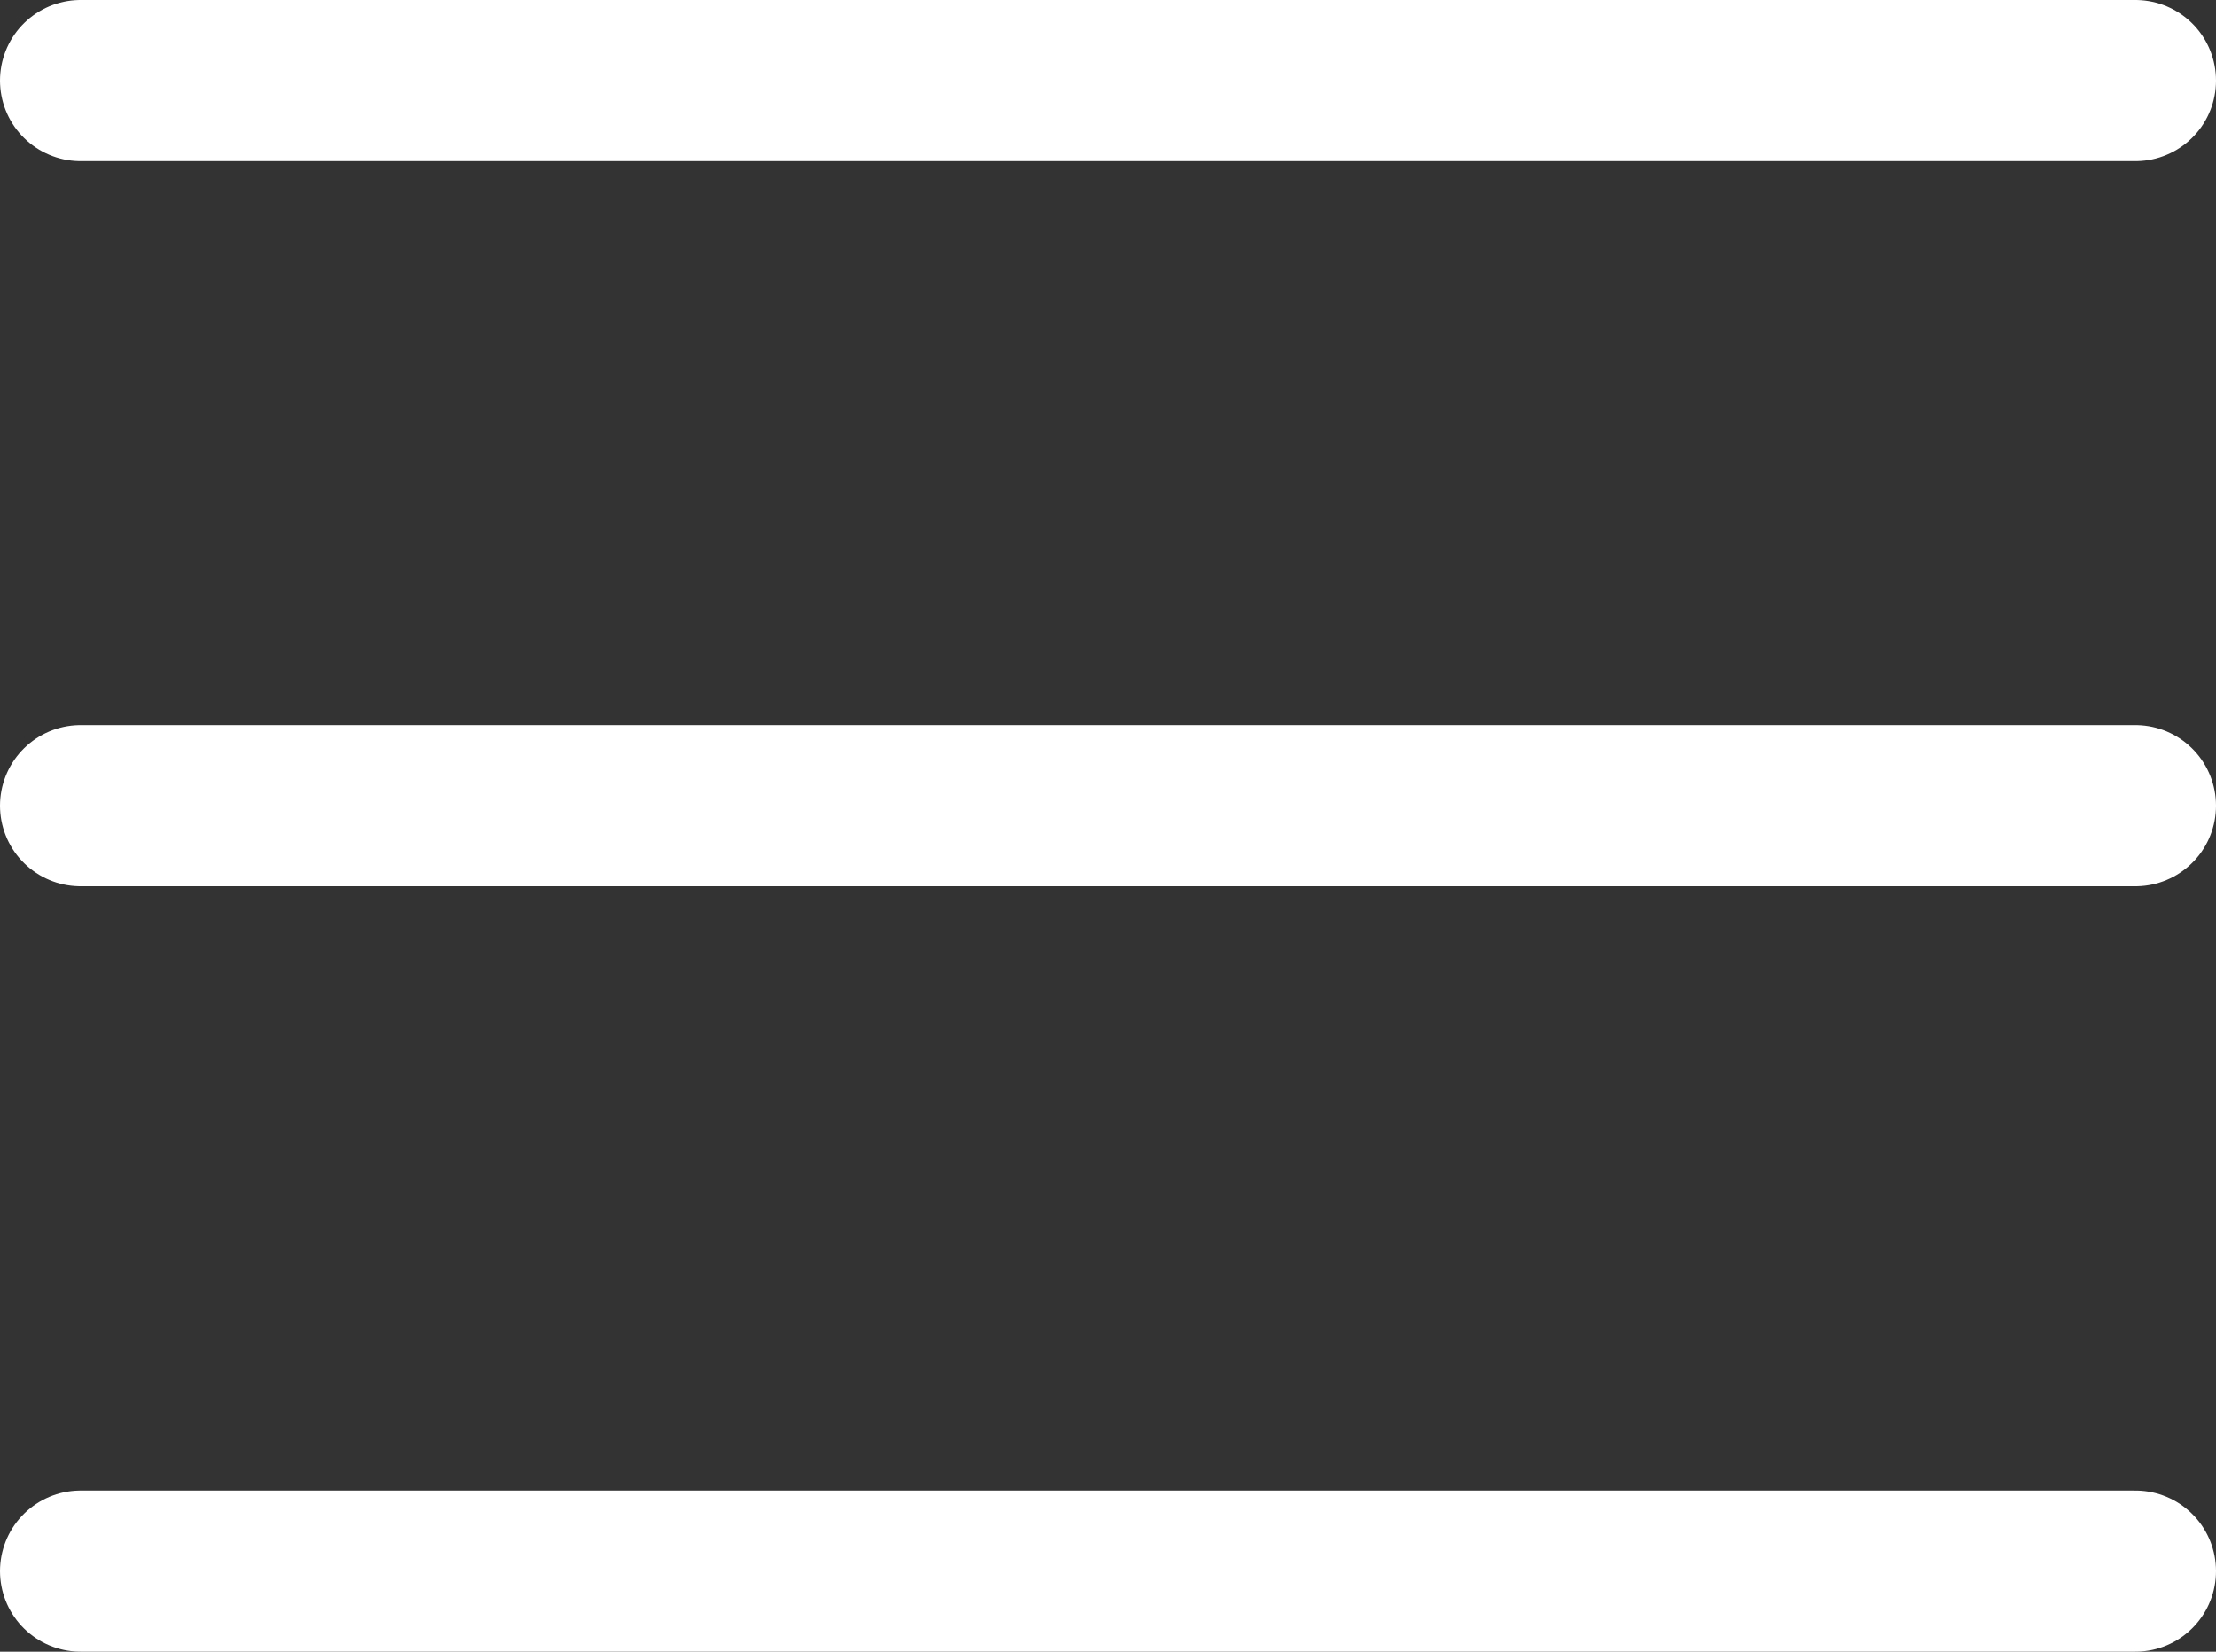 <svg xmlns="http://www.w3.org/2000/svg" width="55" height="41" viewBox="0 0 55 41">
  <rect x="0" y="0" width="55" height="41" fill="#333333" stroke="none"/>
  <g id="Group_146" data-name="Group 146" transform="translate(-1563.5 -35.5)">
    <line id="Line_4" data-name="Line 4" x2="51" transform="translate(1565.5 37.5)" fill="none" stroke="#fff" stroke-linecap="round" stroke-width="4"/>
    <line id="Line_5" data-name="Line 5" x2="51" transform="translate(1565.5 55.5)" fill="none" stroke="#fff" stroke-linecap="round" stroke-width="4"/>
    <line id="Line_6" data-name="Line 6" x2="51" transform="translate(1565.5 74.5)" fill="none" stroke="#fff" stroke-linecap="round" stroke-width="4"/>
  </g>
</svg>
